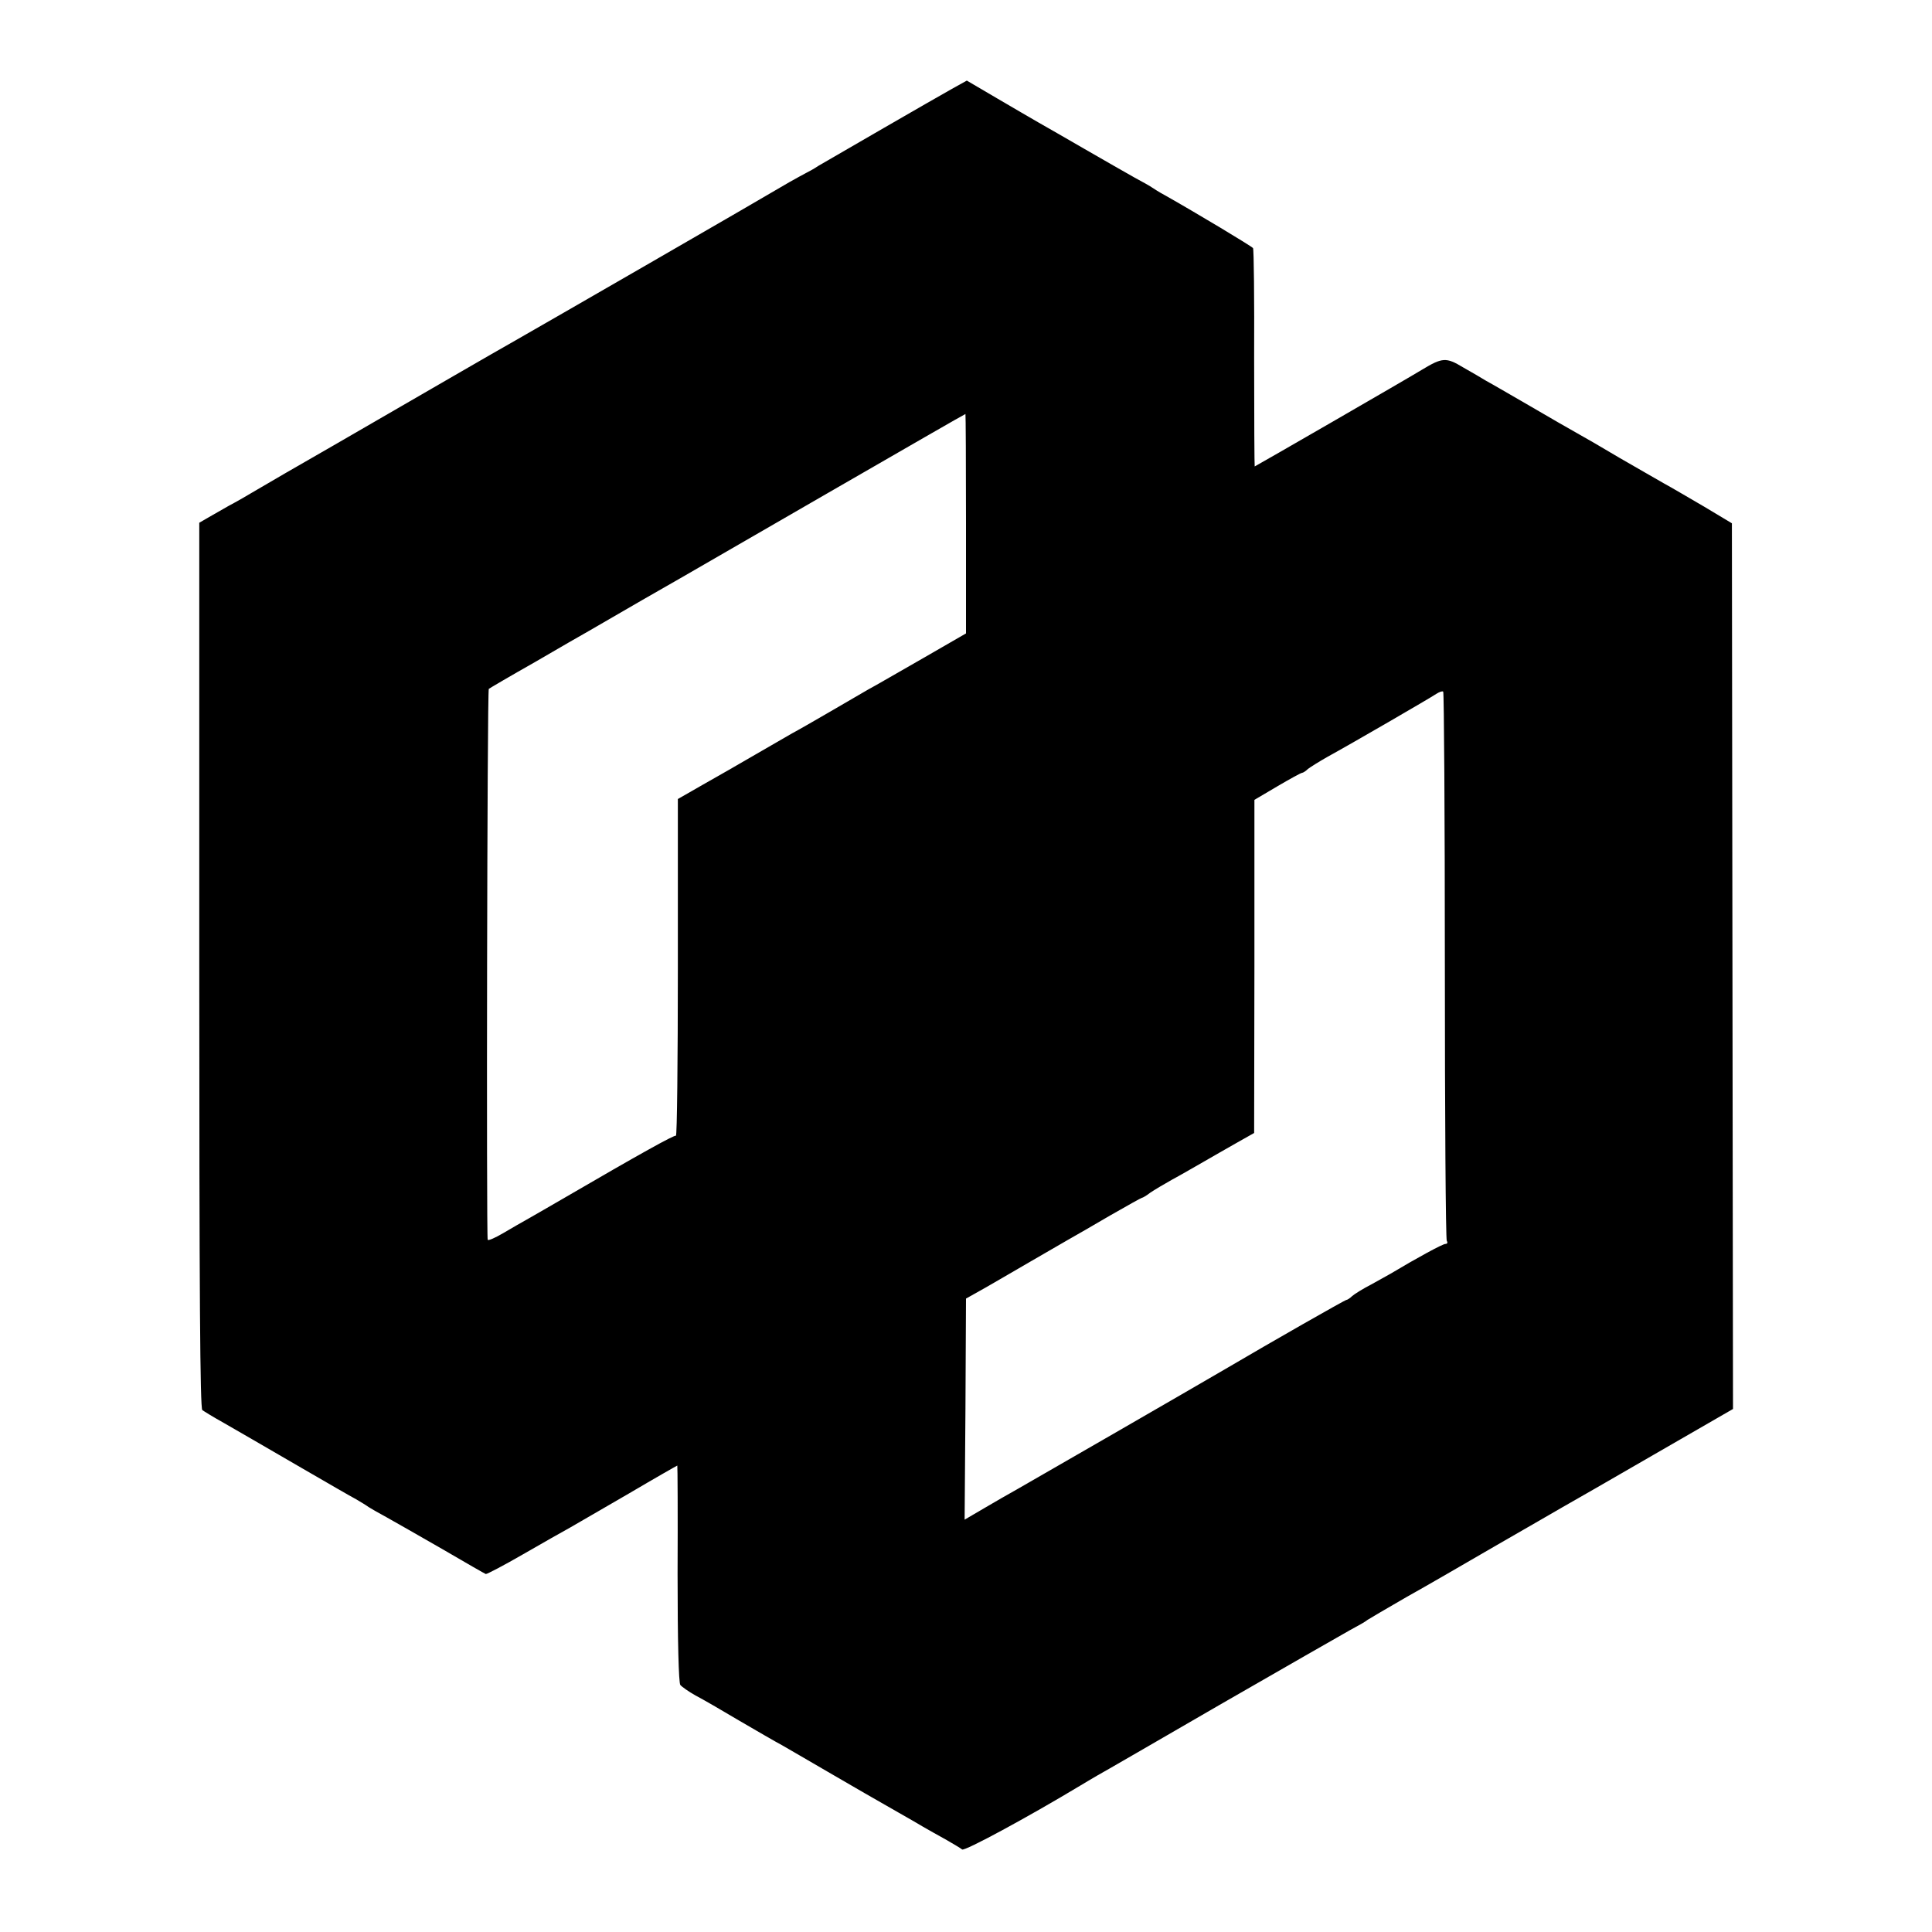 <?xml version="1.0" standalone="no"?>
<!DOCTYPE svg PUBLIC "-//W3C//DTD SVG 20010904//EN"
 "http://www.w3.org/TR/2001/REC-SVG-20010904/DTD/svg10.dtd">
<svg version="1.0" xmlns="http://www.w3.org/2000/svg"
 width="700pt" height="700pt" viewBox="0 0 700 700"
 preserveAspectRatio="xMidYMid meet">
<g transform="translate(0,700) scale(0.1,-0.1)"
fill="#000000" stroke="none">
<path d="M3449 6678 c-61 -34 -438 -252 -484 -279 -16 -11 -37 -22 -45 -26 -8
-4 -35 -19 -60 -33 -118 -70 -902 -522 -990 -572 -25 -14 -133 -76 -240 -138
-107 -62 -296 -171 -420 -243 -124 -71 -250 -144 -280 -162 -30 -18 -75 -44
-100 -57 -25 -14 -59 -34 -77 -44 l-31 -18 0 -1603 c0 -1198 3 -1605 11 -1612
7 -5 41 -26 77 -46 86 -49 98 -57 285 -165 88 -51 176 -102 195 -112 19 -11
40 -24 45 -28 6 -4 35 -21 65 -37 30 -17 122 -69 205 -117 82 -48 152 -88 155
-89 4 -1 65 31 136 72 71 41 147 84 169 96 22 13 118 68 214 124 95 56 174
101 175 101 1 0 2 -176 1 -392 0 -246 4 -396 10 -403 6 -7 30 -24 55 -38 25
-13 96 -54 158 -91 62 -36 132 -77 155 -89 23 -13 98 -57 167 -97 126 -73 146
-85 255 -147 33 -19 74 -42 90 -52 17 -10 53 -30 80 -45 28 -16 55 -32 61 -37
9 -7 238 117 429 232 17 10 43 26 59 35 17 9 217 125 445 257 229 132 441 253
471 270 30 16 60 33 65 38 6 4 69 41 140 82 72 40 218 125 325 187 107 62 216
124 241 139 25 14 175 100 332 191 l286 165 -2 1605 -2 1604 -100 60 c-55 32
-121 71 -147 85 -25 14 -97 56 -160 92 -62 37 -131 77 -153 89 -22 12 -98 56
-170 98 -71 41 -143 83 -160 92 -16 10 -54 32 -84 49 -61 37 -75 36 -148 -8
-52 -32 -605 -351 -607 -351 -1 0 -2 176 -2 391 1 215 -1 395 -4 400 -5 7
-205 127 -320 192 -19 10 -39 23 -45 27 -5 4 -35 21 -65 37 -30 17 -111 63
-180 103 -69 40 -144 83 -167 96 -23 13 -91 53 -151 88 l-109 64 -54 -30z m51
-1575 l0 -398 -156 -90 c-86 -49 -175 -101 -198 -113 -22 -13 -86 -50 -141
-82 -55 -32 -116 -67 -135 -77 -19 -11 -80 -46 -135 -78 -55 -32 -140 -81
-190 -109 l-89 -51 0 -612 c0 -336 -3 -610 -7 -608 -5 4 -131 -66 -404 -225
-49 -29 -108 -62 -130 -75 -22 -12 -63 -36 -92 -53 -29 -17 -54 -28 -56 -24
-5 11 -2 1991 4 1996 2 2 77 46 167 97 89 52 176 102 194 112 115 67 299 173
333 192 22 13 263 152 535 309 272 157 496 286 498 286 1 0 2 -179 2 -397z
m1735 -1601 c0 -543 3 -992 7 -998 4 -6 2 -11 -5 -11 -10 0 -102 -50 -199
-108 -9 -5 -41 -23 -70 -39 -29 -15 -60 -34 -69 -42 -8 -8 -18 -14 -21 -14 -5
0 -268 -150 -438 -250 -111 -65 -702 -406 -755 -436 -27 -15 -81 -46 -120 -69
l-70 -41 3 401 2 400 73 41 c39 23 113 65 162 94 50 29 109 63 133 77 23 13
93 53 154 89 61 35 113 64 115 64 3 0 17 8 31 19 15 10 50 31 77 46 28 15 78
44 113 64 34 20 91 52 124 71 l62 35 1 603 0 604 83 49 c46 27 86 49 90 49 3
0 13 6 21 14 9 7 41 27 71 44 84 46 372 213 394 228 11 7 22 11 25 8 3 -3 6
-449 6 -992z"/>
</g>
</svg>
